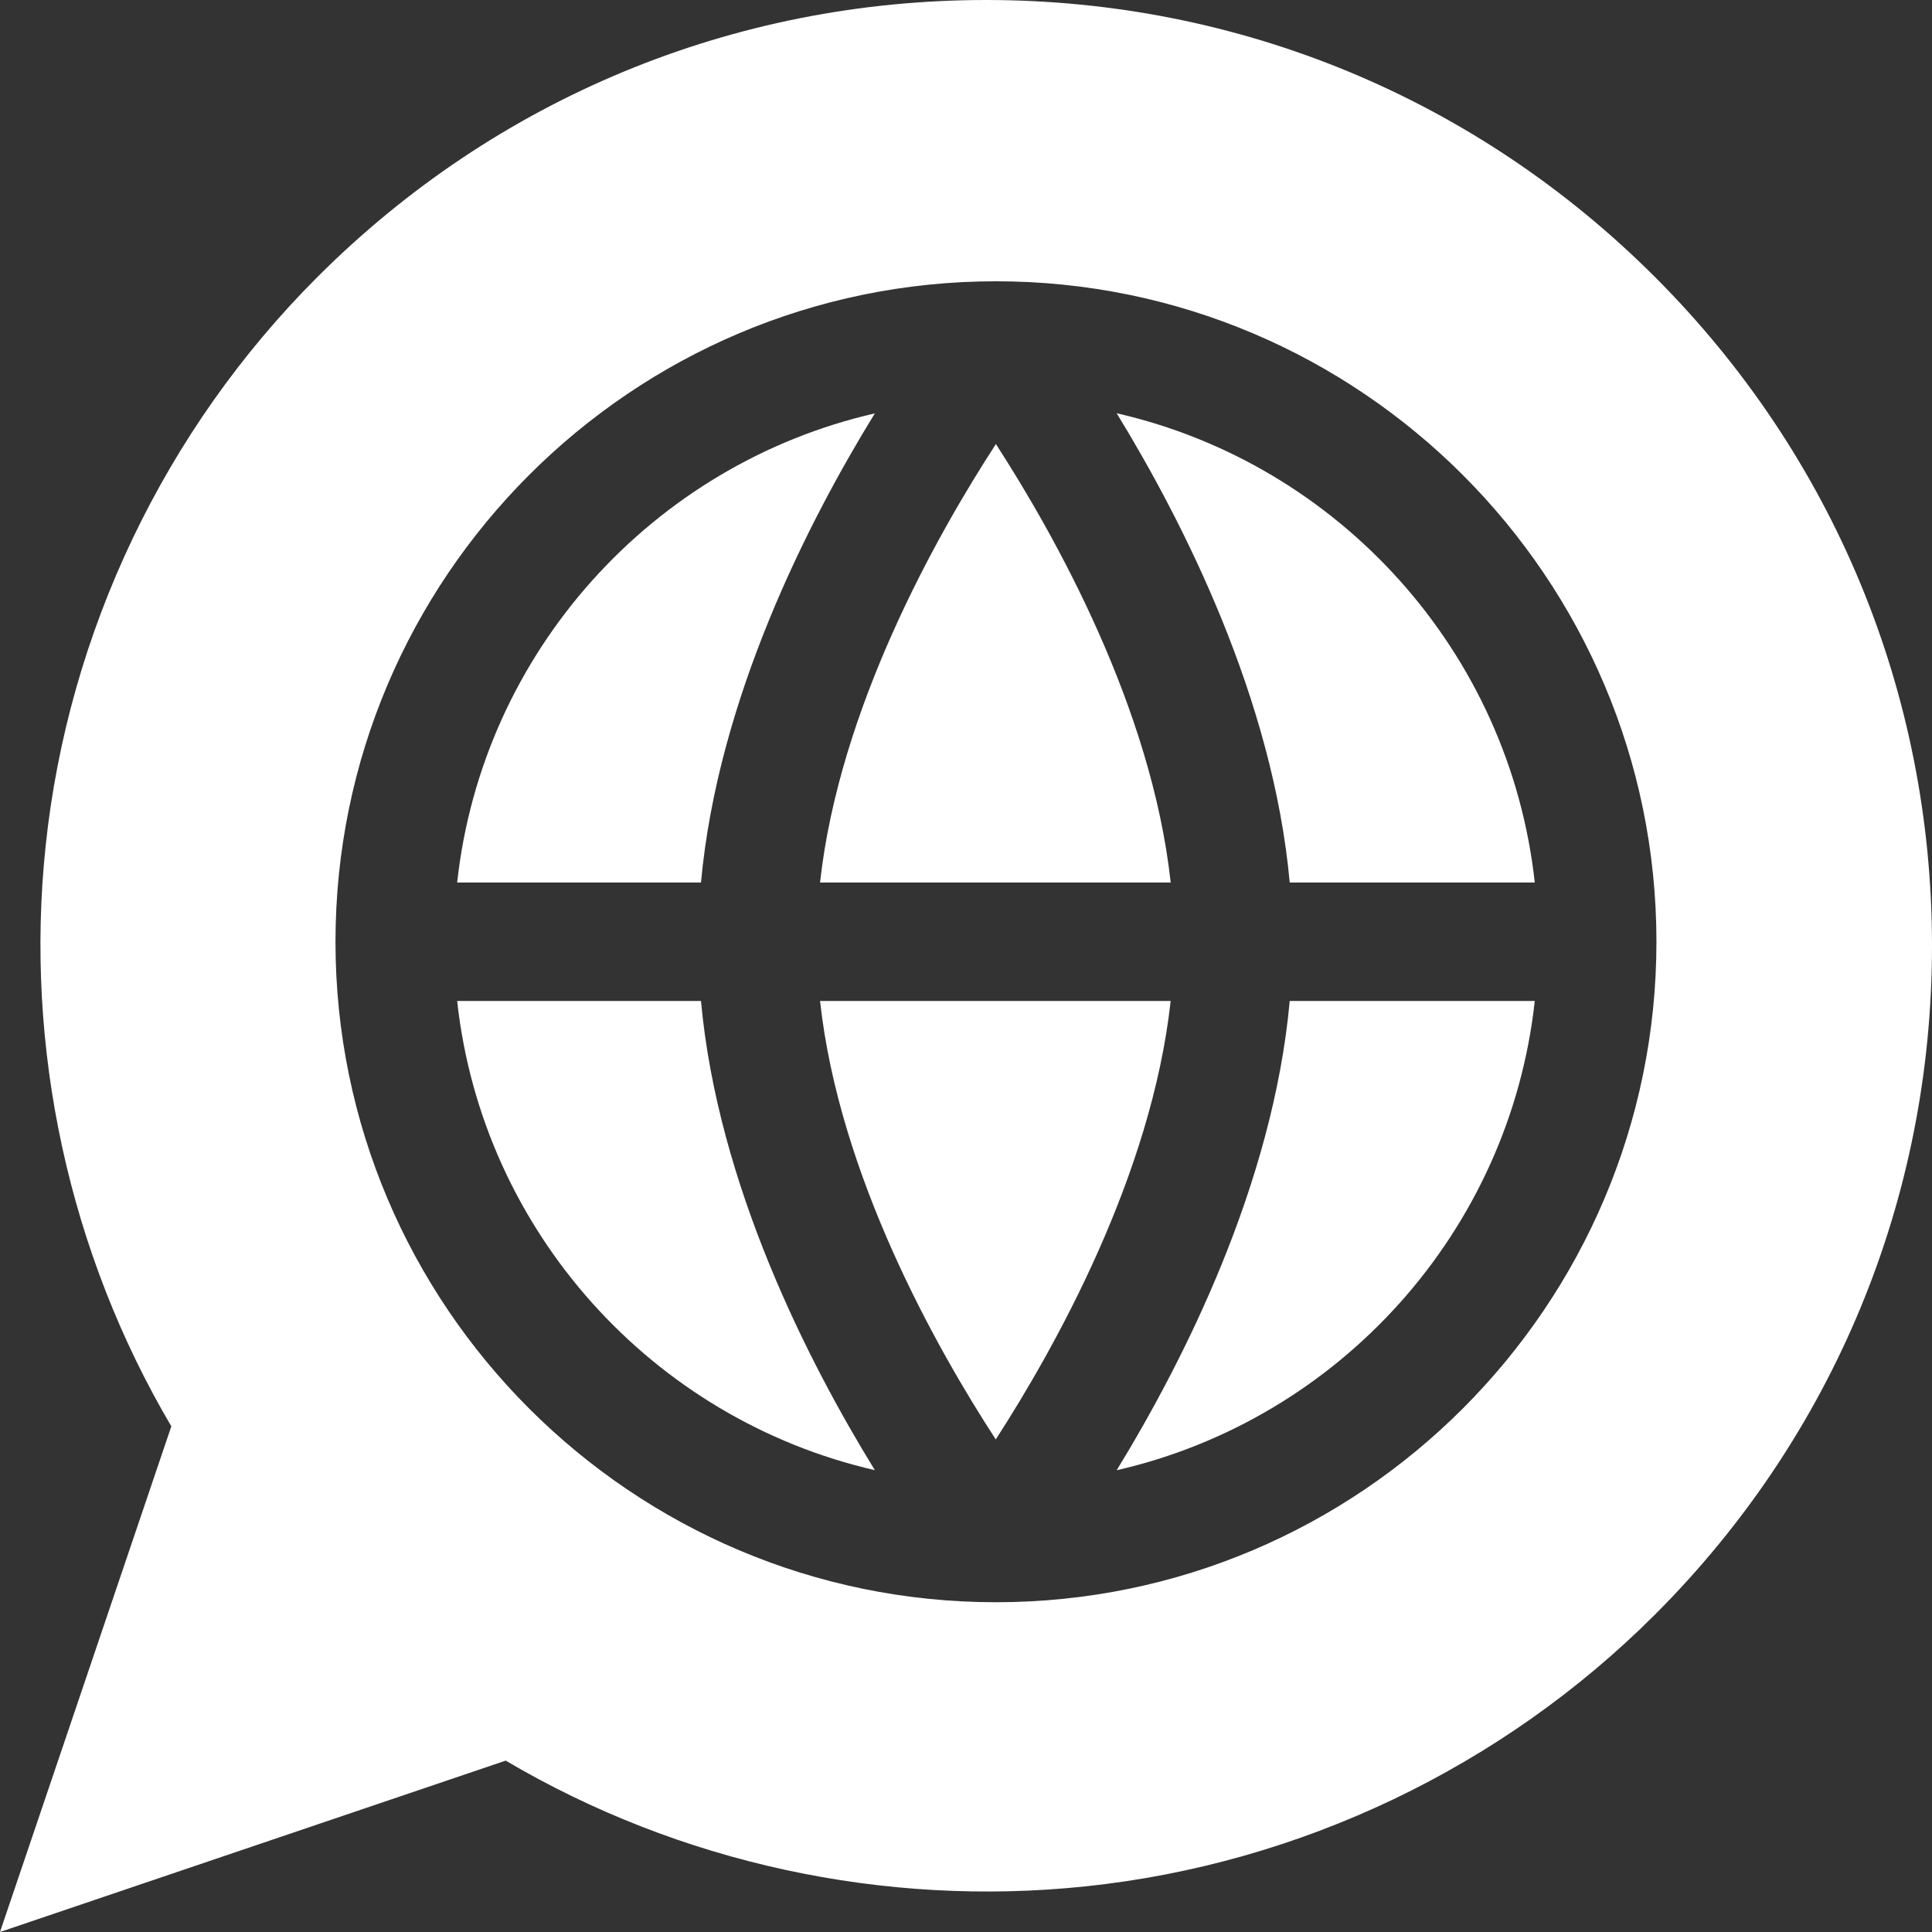 <?xml version="1.0" encoding="UTF-8"?>
<svg xmlns="http://www.w3.org/2000/svg" xmlns:xlink="http://www.w3.org/1999/xlink" xmlns:svgjs="http://svgjs.com/svgjs" version="1.1" width="30" height="30" x="0" y="0" viewBox="0 0 512 512" style="enable-background:new 0 0 512 512" xml:space="preserve" class="">
  <rect x="0" y="0" width="512" height="512" fill="#333333" stroke="none"/>
  <g>
<g xmlns="http://www.w3.org/2000/svg">
	<g>
		<path d="M263.92,117.679c-15.756,24.262-41.514,69.992-46.599,116.204h92.925C305.204,187.577,279.603,141.92,263.92,117.679z" fill="#ffffff" data-original="#000000"></path>
	</g>
</g>
<g xmlns="http://www.w3.org/2000/svg">
	<g>
		<path d="M121.152,233.883h64.615c4.457-48.702,28.332-95.499,46.076-124.333C173.003,123.025,127.827,172.752,121.152,233.883z" fill="#ffffff" data-original="#000000"></path>
	</g>
</g>
<g xmlns="http://www.w3.org/2000/svg">
	<g>
		<path d="M295.934,109.518c17.65,28.834,41.42,75.642,45.856,124.364h64.939C400.054,172.71,354.826,122.962,295.934,109.518z" fill="#ffffff" data-original="#000000"></path>
	</g>
</g>
<g xmlns="http://www.w3.org/2000/svg">
	<g>
		<path d="M217.321,265.27c5.064,46.295,30.811,91.973,46.567,116.193c15.672-24.262,41.294-69.992,46.348-116.193H217.321z" fill="#ffffff" data-original="#000000"></path>
	</g>
</g>
<g xmlns="http://www.w3.org/2000/svg">
	<g>
		<path d="M185.767,265.27h-64.615c6.675,61.12,51.851,110.847,110.69,124.333C214.099,360.769,190.224,313.971,185.767,265.27z" fill="#ffffff" data-original="#000000"></path>
	</g>
</g>
<g xmlns="http://www.w3.org/2000/svg">
	<g>
		<path d="M438.587,73.413C391.245,26.072,328.304,0,261.346,0c-66.948,0-129.888,26.072-177.23,73.413    c-40.478,40.468-66.058,94.045-72.032,150.865c-5.618,53.451,6.204,107.729,33.322,153.711L0,512l134.011-45.417    c45.981,27.129,100.249,38.94,153.7,33.322c56.82-5.974,110.397-31.554,150.876-72.022C485.928,380.542,512,317.591,512,250.643    S485.928,120.755,438.587,73.413z M263.941,424.609c-96.514,0-175.033-78.519-175.033-175.033S167.427,74.543,263.941,74.543    s175.033,78.519,175.033,175.033S360.455,424.609,263.941,424.609z" fill="#ffffff" data-original="#000000"></path>
	</g>
</g>
<g xmlns="http://www.w3.org/2000/svg">
	<g>
		<path d="M341.79,265.27c-4.436,48.712-28.206,95.531-45.856,124.354c58.892-13.444,104.12-63.192,110.795-124.354H341.79z" fill="#ffffff" data-original="#000000"></path>
	</g>
</g>
<g xmlns="http://www.w3.org/2000/svg">
</g>
<g xmlns="http://www.w3.org/2000/svg">
</g>
<g xmlns="http://www.w3.org/2000/svg">
</g>
<g xmlns="http://www.w3.org/2000/svg">
</g>
<g xmlns="http://www.w3.org/2000/svg">
</g>
<g xmlns="http://www.w3.org/2000/svg">
</g>
<g xmlns="http://www.w3.org/2000/svg">
</g>
<g xmlns="http://www.w3.org/2000/svg">
</g>
<g xmlns="http://www.w3.org/2000/svg">
</g>
<g xmlns="http://www.w3.org/2000/svg">
</g>
<g xmlns="http://www.w3.org/2000/svg">
</g>
<g xmlns="http://www.w3.org/2000/svg">
</g>
<g xmlns="http://www.w3.org/2000/svg">
</g>
<g xmlns="http://www.w3.org/2000/svg">
</g>
<g xmlns="http://www.w3.org/2000/svg">
</g>
</g>
</svg>
